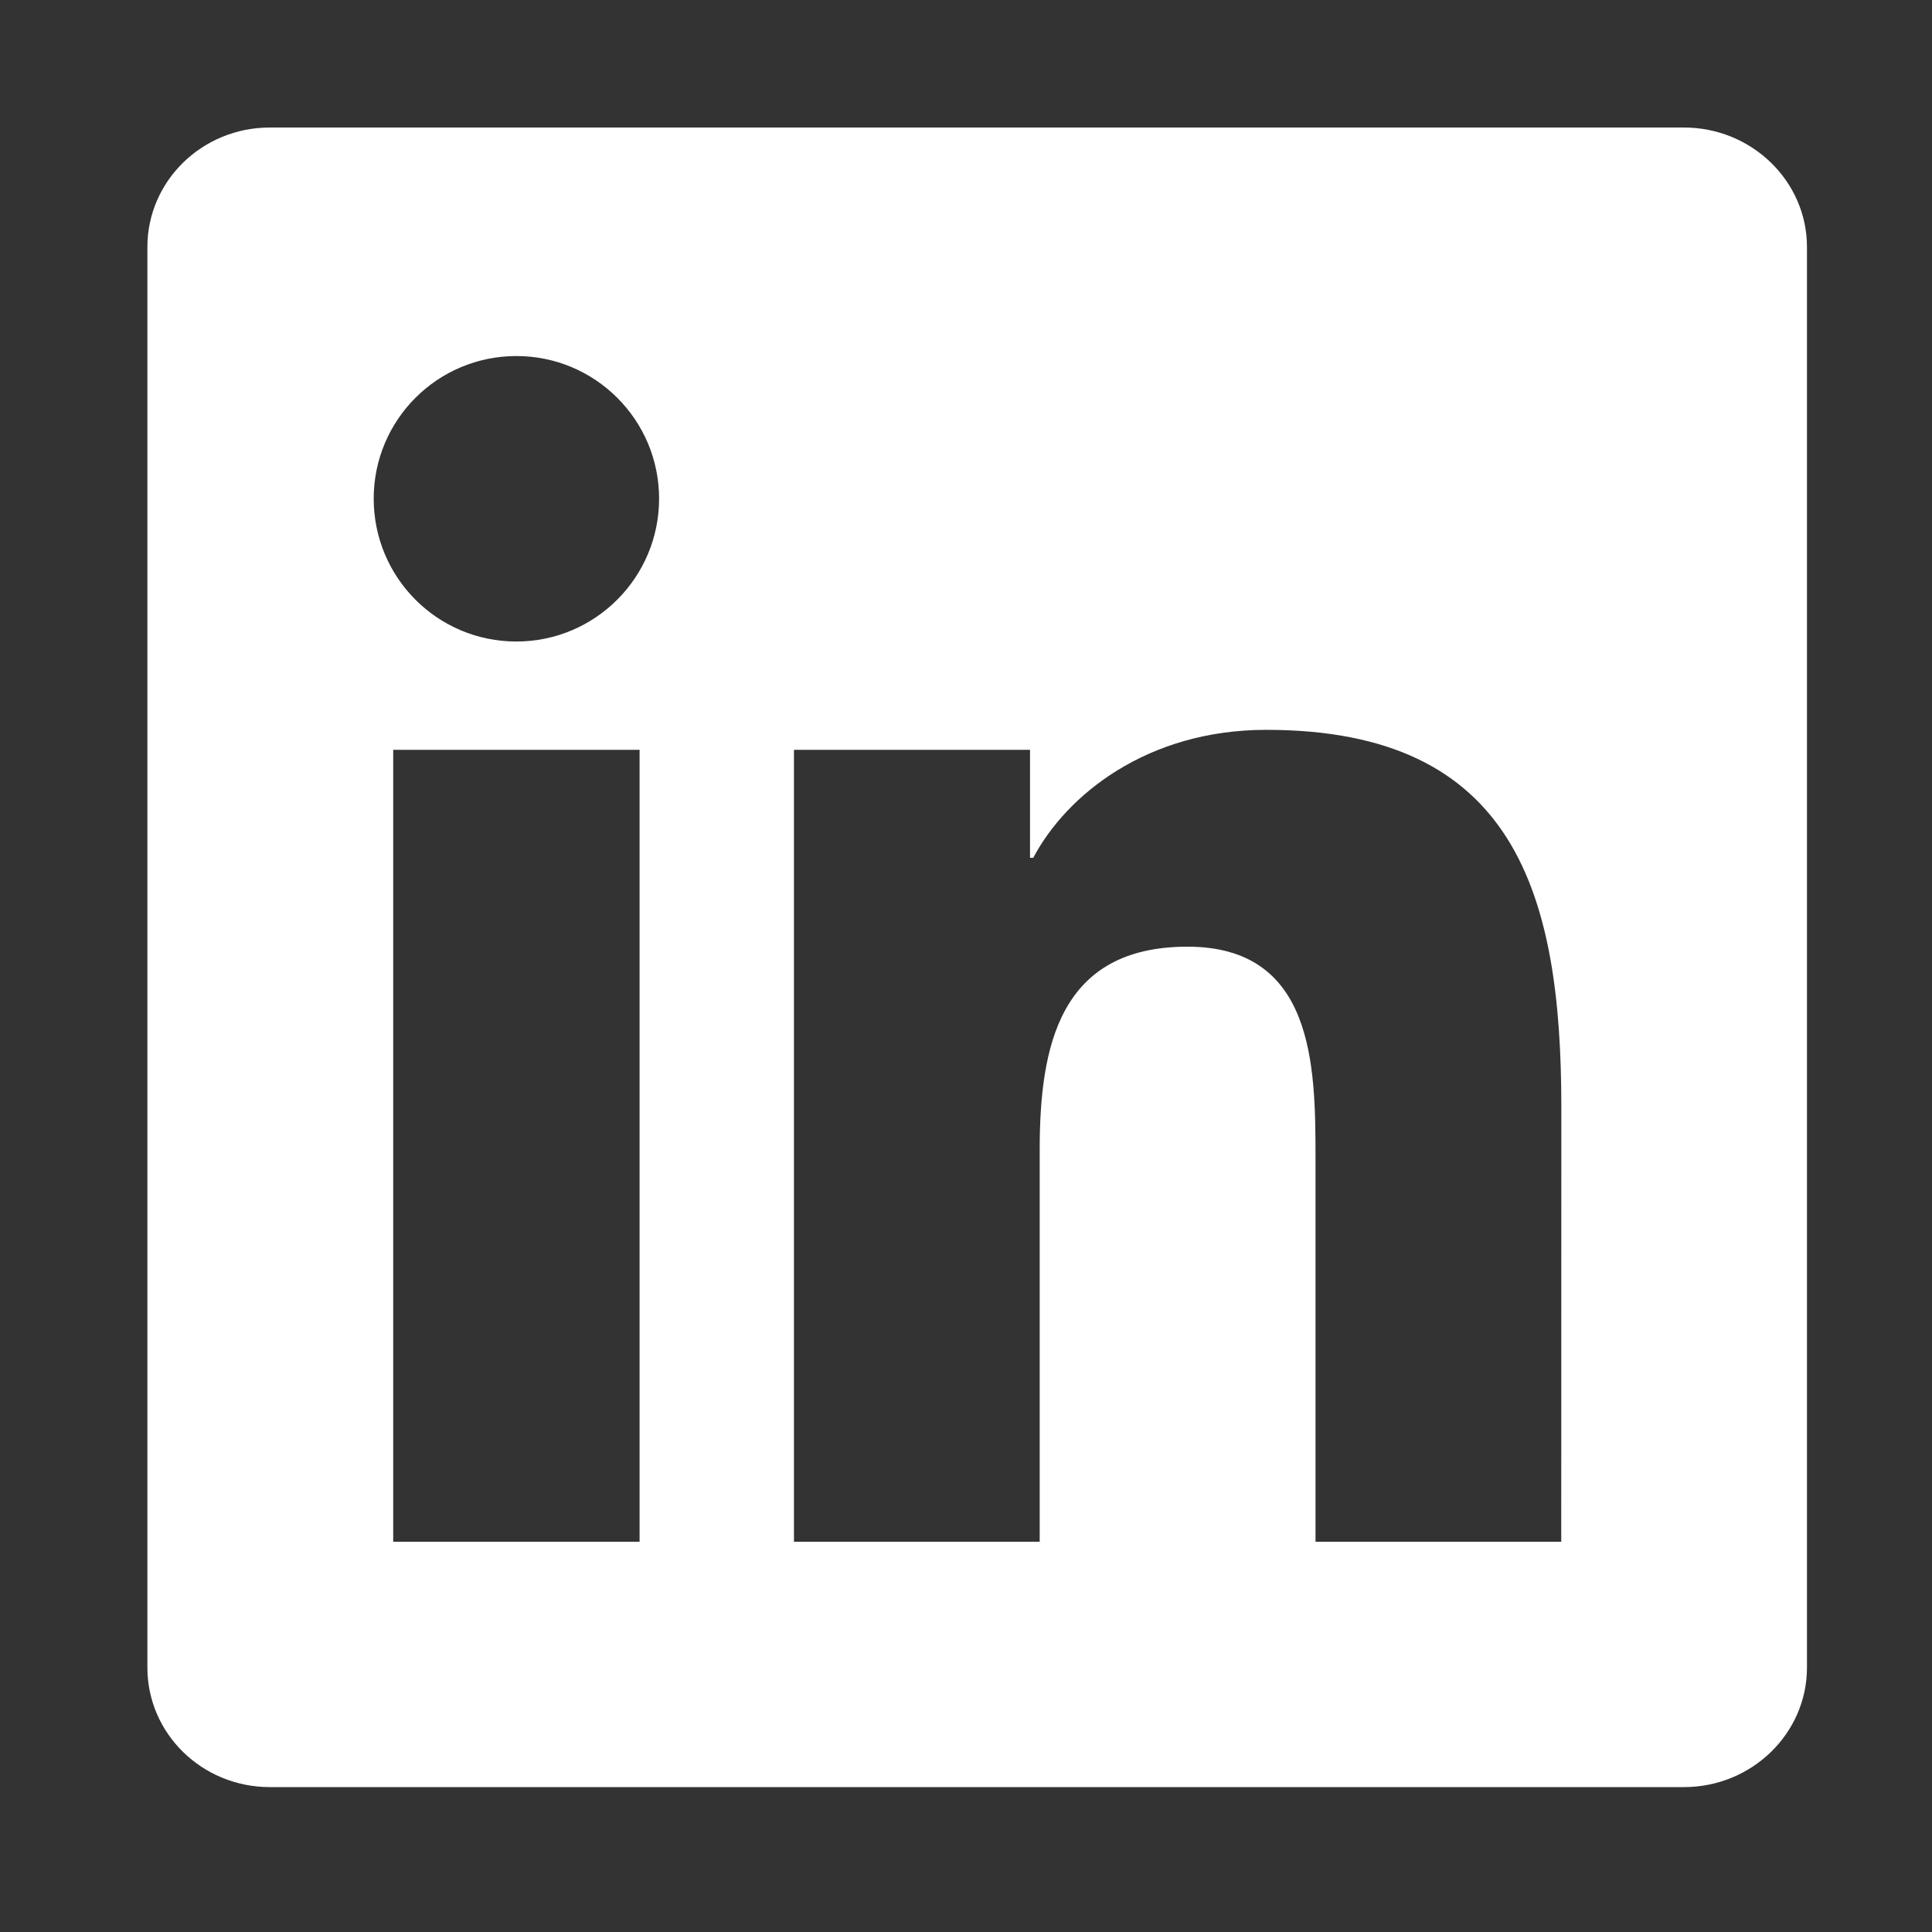 <svg width="21" height="21" viewBox="0 0 21 21" fill="none" xmlns="http://www.w3.org/2000/svg">
<rect x="0" y="0" width="21" height="21" fill="#333333" stroke="none"/>
<path d="M16.97 16.758H14.299V12.572C14.299 11.574 14.278 10.29 12.907 10.29C11.514 10.29 11.301 11.376 11.301 12.499V16.758H8.63V8.15H11.196V9.324H11.231C11.589 8.647 12.461 7.933 13.764 7.933C16.47 7.933 16.971 9.715 16.971 12.033L16.97 16.758ZM5.613 6.973C4.753 6.973 4.062 6.277 4.062 5.42C4.062 4.565 4.754 3.87 5.613 3.87C6.47 3.87 7.164 4.565 7.164 5.42C7.164 6.277 6.469 6.973 5.613 6.973ZM6.952 16.758H4.274V8.15H6.952V16.758ZM18.306 1.386H2.933C2.197 1.386 1.602 1.968 1.602 2.685V18.125C1.602 18.844 2.197 19.425 2.933 19.425H18.304C19.039 19.425 19.641 18.844 19.641 18.125V2.685C19.641 1.968 19.039 1.386 18.304 1.386H18.306Z" fill="white"/>
</svg>
